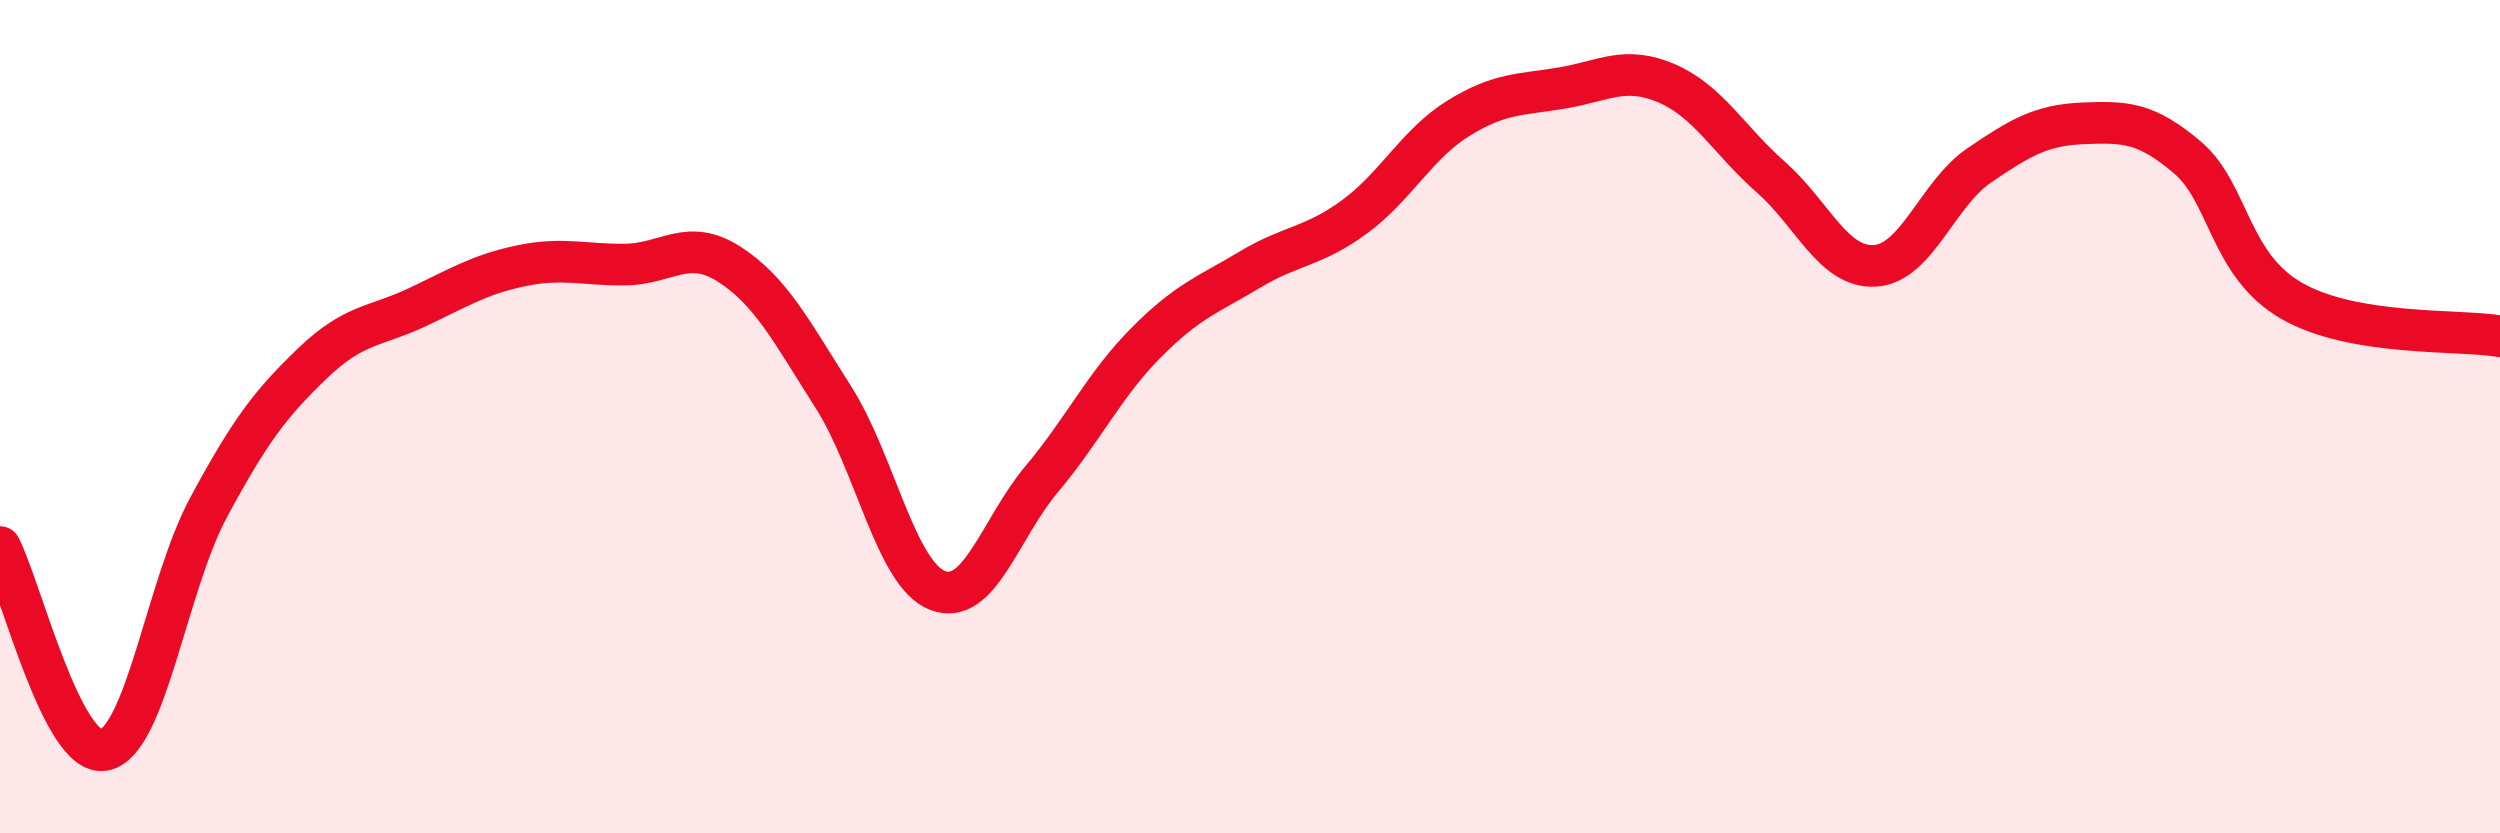 
    <svg width="60" height="20" viewBox="0 0 60 20" xmlns="http://www.w3.org/2000/svg">
      <path
        d="M 0,13.13 C 0.5,14.1 1.5,18.19 2.5,18 C 3.5,17.81 4,14.05 5,12.19 C 6,10.33 6.5,9.68 7.5,8.72 C 8.5,7.76 9,7.85 10,7.38 C 11,6.91 11.5,6.59 12.5,6.38 C 13.5,6.17 14,6.36 15,6.35 C 16,6.34 16.5,5.7 17.5,6.34 C 18.5,6.98 19,7.96 20,9.53 C 21,11.1 21.5,13.78 22.5,14.17 C 23.5,14.56 24,12.69 25,11.5 C 26,10.31 26.5,9.24 27.5,8.23 C 28.5,7.22 29,7.07 30,6.47 C 31,5.87 31.5,5.94 32.5,5.21 C 33.5,4.48 34,3.46 35,2.84 C 36,2.22 36.5,2.28 37.5,2.11 C 38.5,1.94 39,1.57 40,2 C 41,2.43 41.5,3.37 42.5,4.25 C 43.5,5.13 44,6.44 45,6.38 C 46,6.32 46.5,4.65 47.5,3.97 C 48.5,3.29 49,3 50,2.96 C 51,2.92 51.5,2.93 52.5,3.78 C 53.5,4.63 53.5,6.36 55,7.22 C 56.5,8.08 59,7.9 60,8.07L60 20L0 20Z"
        fill="#EB0A25"
        opacity="0.1"
        stroke-linecap="round"
        stroke-linejoin="round"
      />
      <path
        d="M 0,13.13 C 0.5,14.1 1.5,18.19 2.5,18 C 3.5,17.81 4,14.05 5,12.19 C 6,10.33 6.5,9.68 7.5,8.72 C 8.5,7.76 9,7.85 10,7.38 C 11,6.91 11.5,6.59 12.5,6.38 C 13.5,6.17 14,6.36 15,6.35 C 16,6.34 16.5,5.7 17.5,6.34 C 18.5,6.98 19,7.96 20,9.53 C 21,11.1 21.5,13.78 22.5,14.17 C 23.5,14.56 24,12.69 25,11.5 C 26,10.31 26.5,9.24 27.5,8.23 C 28.5,7.22 29,7.07 30,6.47 C 31,5.87 31.5,5.94 32.5,5.21 C 33.5,4.48 34,3.46 35,2.84 C 36,2.22 36.5,2.28 37.5,2.11 C 38.5,1.94 39,1.57 40,2 C 41,2.43 41.5,3.37 42.5,4.25 C 43.5,5.13 44,6.44 45,6.38 C 46,6.32 46.5,4.65 47.5,3.97 C 48.5,3.29 49,3 50,2.96 C 51,2.92 51.5,2.93 52.5,3.78 C 53.5,4.63 53.5,6.36 55,7.22 C 56.5,8.08 59,7.9 60,8.07"
        stroke="#EB0A25"
        stroke-width="1"
        fill="none"
        stroke-linecap="round"
        stroke-linejoin="round"
      />
    </svg>
  